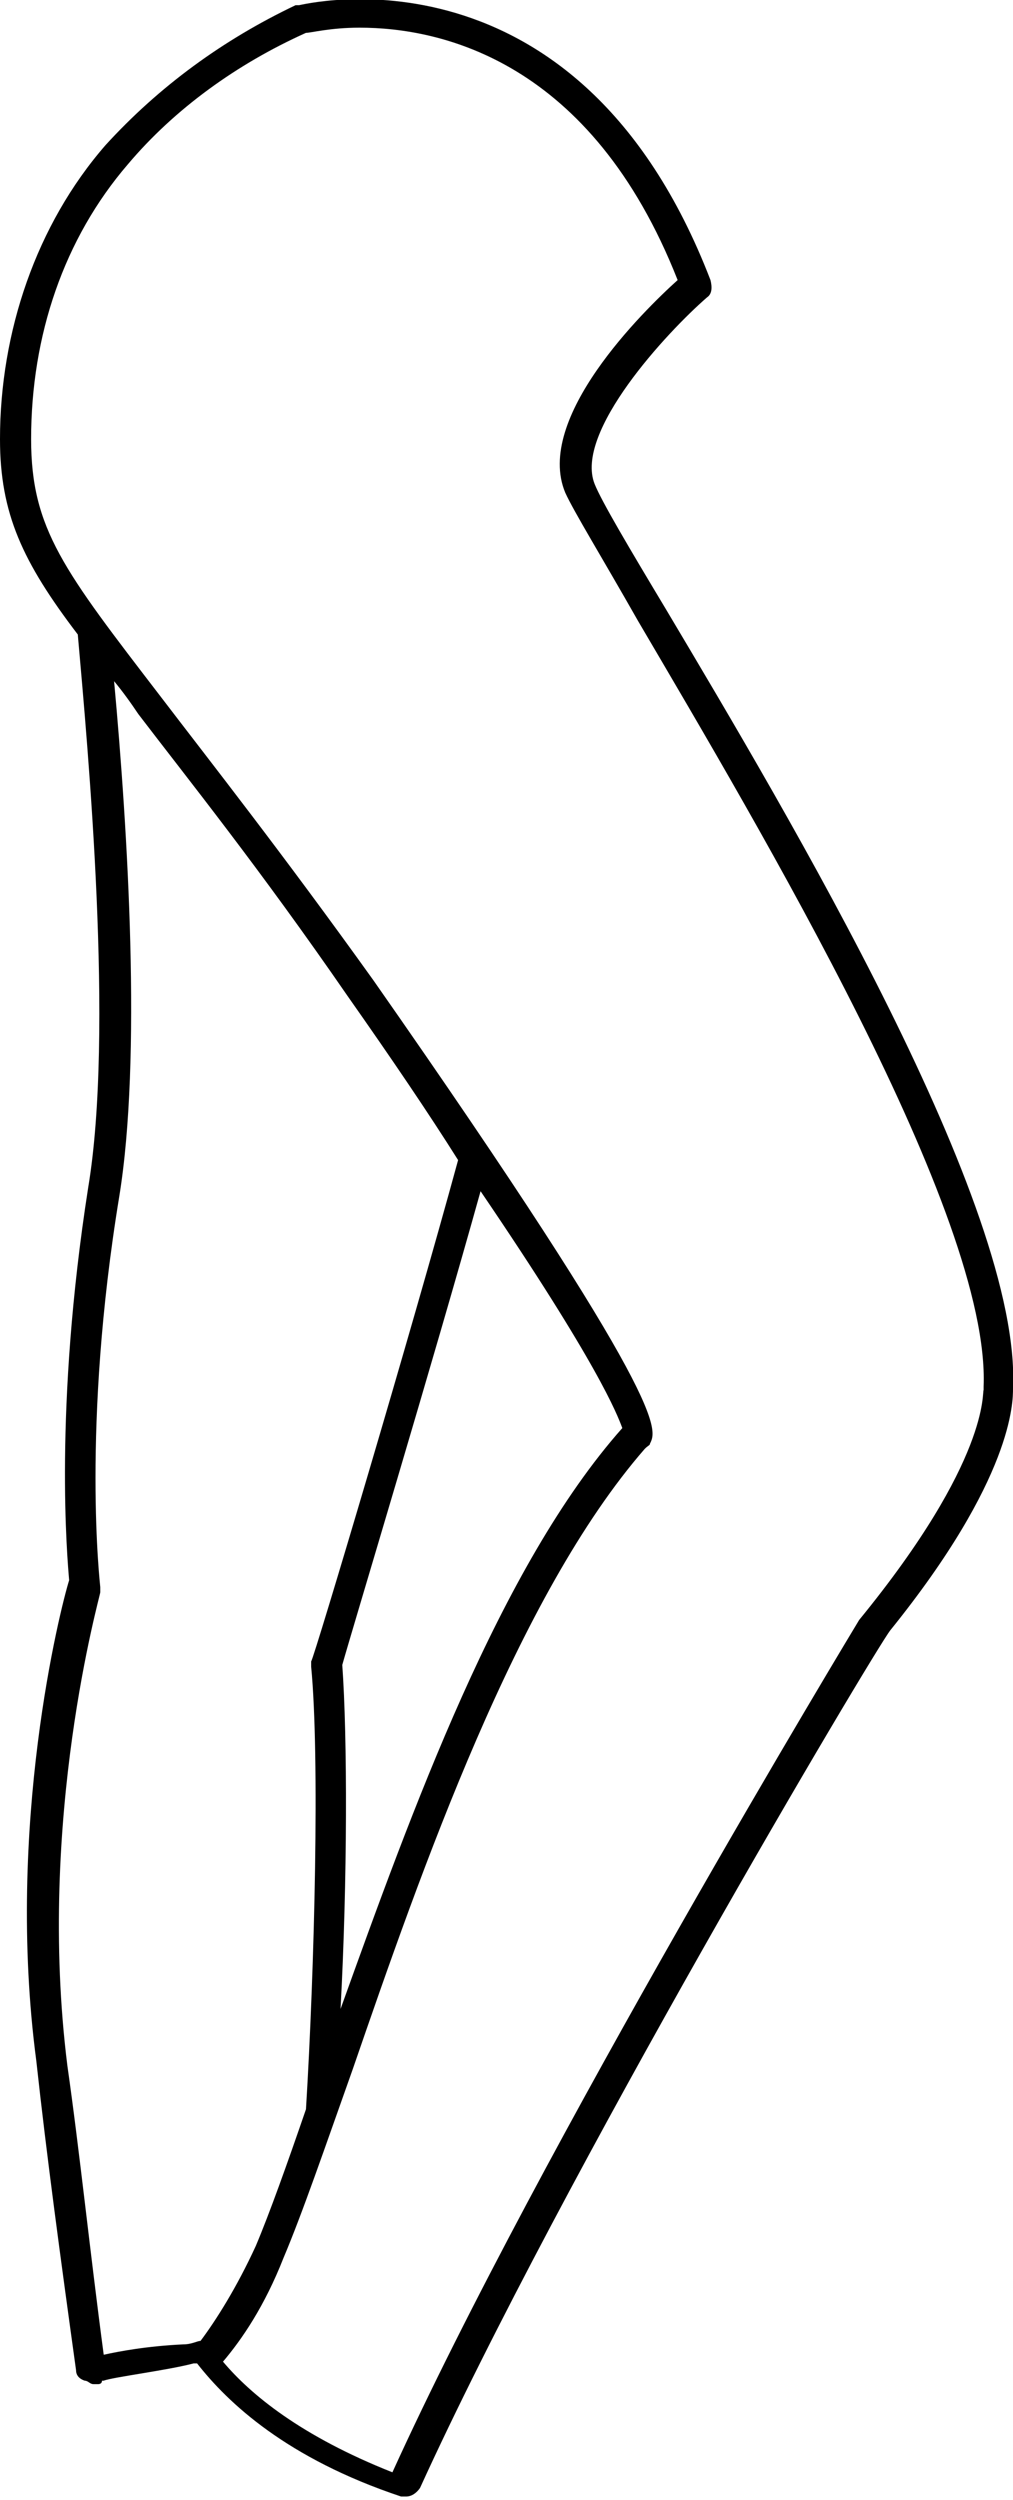 <?xml version="1.0" encoding="utf-8"?>
<!-- Generator: Adobe Illustrator 26.0.3, SVG Export Plug-In . SVG Version: 6.00 Build 0)  -->
<svg version="1.1" id="final" xmlns="http://www.w3.org/2000/svg" xmlns:xlink="http://www.w3.org/1999/xlink" x="0px" y="0px"
	 viewBox="0 0 5.86 14.46" style="enable-background:new 0 0 5.86 14.46;" xml:space="preserve">
<style type="text/css">
	.st0{fill-rule:evenodd;clip-rule:evenodd;}
</style>
<path d="M5.86,8.03c0.05-1.05-1.29-3.3-2.01-4.51C3.64,3.17,3.48,2.9,3.44,2.8C3.32,2.5,3.86,1.92,4.09,1.72
	c0.03-0.02,0.03-0.06,0.02-0.1c-0.77-2-2.37-1.59-2.38-1.59H1.71C1.29,0.23,0.92,0.5,0.61,0.84C0.21,1.3,0,1.92,0,2.54
	c0,0.43,0.13,0.71,0.45,1.13c0.06,0.68,0.21,2.3,0.06,3.2C0.31,8.15,0.39,9.02,0.4,9.14c-0.05,0.16-0.37,1.42-0.19,2.78
	c0.06,0.55,0.14,1.14,0.23,1.79c0,0.03,0.02,0.05,0.05,0.06c0.02,0,0.03,0.02,0.05,0.02c0.02,0,0.02,0,0.03,0c0,0,0.02,0,0.02-0.02
	H0.6c0.05-0.02,0.37-0.06,0.52-0.1c0,0,0,0,0.02,0c0.18,0.23,0.52,0.55,1.18,0.77c0.02,0,0.02,0,0.03,0c0.03,0,0.06-0.02,0.08-0.05
	c0.82-1.8,2.62-4.83,2.72-4.96C5.86,8.55,5.86,8.11,5.86,8.03z M0.6,13.62c-0.08-0.6-0.14-1.18-0.21-1.67
	c-0.18-1.43,0.19-2.72,0.19-2.74c0-0.02,0-0.02,0-0.03S0.47,8.26,0.69,6.92c0.13-0.8,0.05-2.11-0.03-2.98
	c0.05,0.06,0.1,0.13,0.14,0.19C1.09,4.51,1.5,5.02,2.01,5.76c0.26,0.37,0.47,0.68,0.64,0.95C2.38,7.7,1.82,9.58,1.8,9.61
	c0,0.02,0,0.02,0,0.03c0.05,0.52,0.02,1.74-0.03,2.56c-0.11,0.32-0.21,0.6-0.29,0.79c-0.11,0.24-0.23,0.43-0.32,0.55
	c-0.02,0-0.05,0.02-0.1,0.02C0.85,13.57,0.69,13.6,0.6,13.62z M1.98,9.63c0.05-0.18,0.53-1.77,0.8-2.74c0.68,1,0.79,1.29,0.82,1.37
	c-0.71,0.8-1.22,2.22-1.63,3.36C2.01,10.88,2.01,10.05,1.98,9.63z M4.97,9.37C4.97,9.37,4.96,9.37,4.97,9.37
	c-0.03,0.05-1.85,3.06-2.7,4.93c-0.53-0.21-0.82-0.45-0.98-0.64c0.11-0.13,0.24-0.32,0.35-0.6c0.11-0.26,0.24-0.64,0.4-1.09
	c0.4-1.16,0.95-2.74,1.69-3.59c0.02-0.02,0.03-0.02,0.03-0.03C3.8,8.27,3.88,8.13,2.16,5.67C1.63,4.93,1.22,4.41,0.93,4.03
	C0.37,3.3,0.18,3.06,0.18,2.54c0-0.6,0.19-1.16,0.56-1.59c0.27-0.32,0.63-0.58,1.03-0.76c0.03,0,0.14-0.03,0.31-0.03
	c0.47,0,1.34,0.19,1.84,1.46C3.72,1.8,3.09,2.42,3.27,2.85c0.05,0.11,0.21,0.37,0.42,0.74c0.71,1.21,2.04,3.44,2,4.43v0.02
	C5.68,8.05,5.73,8.44,4.97,9.37z"/>
</svg>
